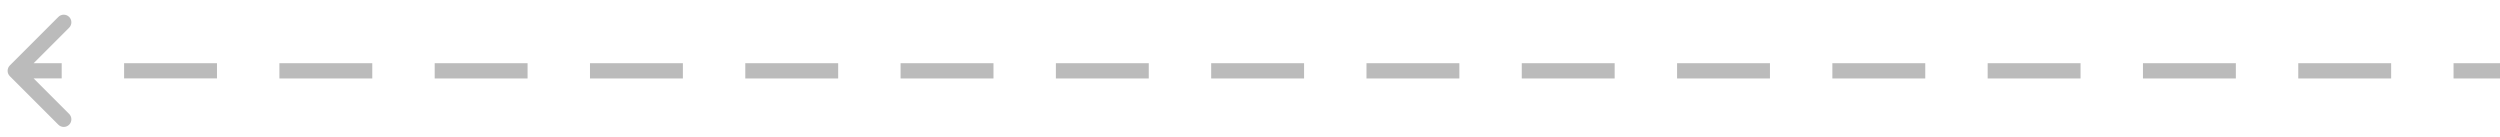 <svg width="164" height="9" viewBox="0 0 164 9" fill="none" xmlns="http://www.w3.org/2000/svg">
<path d="M0.646 4.999C0.451 4.804 0.451 4.487 0.646 4.292L3.828 1.11C4.024 0.915 4.34 0.915 4.536 1.11C4.731 1.305 4.731 1.622 4.536 1.817L1.707 4.645L4.536 7.474C4.731 7.669 4.731 7.986 4.536 8.181C4.34 8.376 4.024 8.376 3.828 8.181L0.646 4.999ZM161.453 5.146L160.953 5.146L160.953 4.146L161.453 4.146L161.453 5.146ZM156.359 4.146L156.859 4.146L156.859 5.146L156.359 5.146L156.359 4.146ZM151.266 5.146L150.766 5.146L150.766 4.146L151.266 4.146L151.266 5.146ZM146.172 4.146L146.672 4.146L146.672 5.146L146.172 5.146L146.172 4.146ZM141.078 5.146L140.578 5.146L140.578 4.146L141.078 4.146L141.078 5.146ZM135.984 4.146L136.484 4.146L136.484 5.146L135.984 5.146L135.984 4.146ZM130.891 5.146L130.391 5.146L130.391 4.146L130.891 4.146L130.891 5.146ZM125.797 4.146L126.297 4.146L126.297 5.146L125.797 5.146L125.797 4.146ZM120.703 5.146L120.203 5.146L120.203 4.146L120.703 4.146L120.703 5.146ZM115.609 4.146L116.109 4.146L116.109 5.146L115.609 5.146L115.609 4.146ZM110.516 5.146L110.016 5.146L110.016 4.146L110.516 4.146L110.516 5.146ZM105.422 4.146L105.922 4.146L105.922 5.146L105.422 5.146L105.422 4.146ZM100.328 5.146L99.828 5.146L99.828 4.146L100.328 4.146L100.328 5.146ZM95.234 4.146L95.734 4.146L95.734 5.146L95.234 5.146L95.234 4.146ZM90.141 5.146L89.641 5.146L89.641 4.146L90.141 4.146L90.141 5.146ZM85.047 4.146L85.547 4.146L85.547 5.146L85.047 5.146L85.047 4.146ZM79.953 5.146L79.453 5.146L79.453 4.146L79.953 4.146L79.953 5.146ZM74.859 4.146L75.359 4.146L75.359 5.146L74.859 5.146L74.859 4.146ZM69.766 5.146L69.266 5.146L69.266 4.146L69.766 4.146L69.766 5.146ZM64.672 4.146L65.172 4.146L65.172 5.146L64.672 5.146L64.672 4.146ZM59.578 5.146L59.078 5.146L59.078 4.146L59.578 4.146L59.578 5.146ZM54.484 4.146L54.984 4.146L54.984 5.146L54.484 5.146L54.484 4.146ZM49.391 5.146L48.891 5.146L48.891 4.146L49.391 4.146L49.391 5.146ZM44.297 4.146L44.797 4.146L44.797 5.146L44.297 5.146L44.297 4.146ZM39.203 5.146L38.703 5.146L38.703 4.146L39.203 4.146L39.203 5.146ZM34.109 4.146L34.609 4.146L34.609 5.146L34.109 5.146L34.109 4.146ZM29.016 5.146L28.516 5.146L28.516 4.146L29.016 4.146L29.016 5.146ZM23.922 4.146L24.422 4.146L24.422 5.146L23.922 5.146L23.922 4.146ZM18.828 5.146L18.328 5.146L18.328 4.146L18.828 4.146L18.828 5.146ZM13.734 4.145L14.234 4.145L14.234 5.145L13.734 5.145L13.734 4.145ZM8.641 5.145L8.141 5.145L8.141 4.145L8.641 4.145L8.641 5.145ZM3.547 4.145L4.047 4.145L4.047 5.145L3.547 5.145L3.547 4.145ZM164 5.146L161.453 5.146L161.453 4.146L164 4.146L164 5.146ZM156.359 5.146L151.266 5.146L151.266 4.146L156.359 4.146L156.359 5.146ZM146.172 5.146L141.078 5.146L141.078 4.146L146.172 4.146L146.172 5.146ZM135.984 5.146L130.891 5.146L130.891 4.146L135.984 4.146L135.984 5.146ZM125.797 5.146L120.703 5.146L120.703 4.146L125.797 4.146L125.797 5.146ZM115.609 5.146L110.516 5.146L110.516 4.146L115.609 4.146L115.609 5.146ZM105.422 5.146L100.328 5.146L100.328 4.146L105.422 4.146L105.422 5.146ZM95.234 5.146L90.141 5.146L90.141 4.146L95.234 4.146L95.234 5.146ZM85.047 5.146L79.953 5.146L79.953 4.146L85.047 4.146L85.047 5.146ZM74.859 5.146L69.766 5.146L69.766 4.146L74.859 4.146L74.859 5.146ZM64.672 5.146L59.578 5.146L59.578 4.146L64.672 4.146L64.672 5.146ZM54.484 5.146L49.391 5.146L49.391 4.146L54.484 4.146L54.484 5.146ZM44.297 5.146L39.203 5.146L39.203 4.146L44.297 4.146L44.297 5.146ZM34.109 5.146L29.016 5.146L29.016 4.146L34.109 4.146L34.109 5.146ZM23.922 5.146L18.828 5.146L18.828 4.146L23.922 4.146L23.922 5.146ZM13.734 5.145L8.641 5.145L8.641 4.145L13.734 4.145L13.734 5.145ZM3.547 5.145L1 5.145L1 4.145L3.547 4.145L3.547 5.145ZM0.646 4.999C0.451 4.804 0.451 4.487 0.646 4.292L3.828 1.11C4.024 0.915 4.34 0.915 4.536 1.11C4.731 1.305 4.731 1.622 4.536 1.817L1.707 4.645L4.536 7.474C4.731 7.669 4.731 7.986 4.536 8.181C4.34 8.376 4.024 8.376 3.828 8.181L0.646 4.999ZM161.453 5.146L160.953 5.146L160.953 4.146L161.453 4.146L161.453 5.146ZM156.359 4.146L156.859 4.146L156.859 5.146L156.359 5.146L156.359 4.146ZM151.266 5.146L150.766 5.146L150.766 4.146L151.266 4.146L151.266 5.146ZM146.172 4.146L146.672 4.146L146.672 5.146L146.172 5.146L146.172 4.146ZM141.078 5.146L140.578 5.146L140.578 4.146L141.078 4.146L141.078 5.146ZM135.984 4.146L136.484 4.146L136.484 5.146L135.984 5.146L135.984 4.146ZM130.891 5.146L130.391 5.146L130.391 4.146L130.891 4.146L130.891 5.146ZM125.797 4.146L126.297 4.146L126.297 5.146L125.797 5.146L125.797 4.146ZM120.703 5.146L120.203 5.146L120.203 4.146L120.703 4.146L120.703 5.146ZM115.609 4.146L116.109 4.146L116.109 5.146L115.609 5.146L115.609 4.146ZM110.516 5.146L110.016 5.146L110.016 4.146L110.516 4.146L110.516 5.146ZM105.422 4.146L105.922 4.146L105.922 5.146L105.422 5.146L105.422 4.146ZM100.328 5.146L99.828 5.146L99.828 4.146L100.328 4.146L100.328 5.146ZM95.234 4.146L95.734 4.146L95.734 5.146L95.234 5.146L95.234 4.146ZM90.141 5.146L89.641 5.146L89.641 4.146L90.141 4.146L90.141 5.146ZM85.047 4.146L85.547 4.146L85.547 5.146L85.047 5.146L85.047 4.146ZM79.953 5.146L79.453 5.146L79.453 4.146L79.953 4.146L79.953 5.146ZM74.859 4.146L75.359 4.146L75.359 5.146L74.859 5.146L74.859 4.146ZM69.766 5.146L69.266 5.146L69.266 4.146L69.766 4.146L69.766 5.146ZM64.672 4.146L65.172 4.146L65.172 5.146L64.672 5.146L64.672 4.146ZM59.578 5.146L59.078 5.146L59.078 4.146L59.578 4.146L59.578 5.146ZM54.484 4.146L54.984 4.146L54.984 5.146L54.484 5.146L54.484 4.146ZM49.391 5.146L48.891 5.146L48.891 4.146L49.391 4.146L49.391 5.146ZM44.297 4.146L44.797 4.146L44.797 5.146L44.297 5.146L44.297 4.146ZM39.203 5.146L38.703 5.146L38.703 4.146L39.203 4.146L39.203 5.146ZM34.109 4.146L34.609 4.146L34.609 5.146L34.109 5.146L34.109 4.146ZM29.016 5.146L28.516 5.146L28.516 4.146L29.016 4.146L29.016 5.146ZM23.922 4.146L24.422 4.146L24.422 5.146L23.922 5.146L23.922 4.146ZM18.828 5.146L18.328 5.146L18.328 4.146L18.828 4.146L18.828 5.146ZM13.734 4.145L14.234 4.145L14.234 5.145L13.734 5.145L13.734 4.145ZM8.641 5.145L8.141 5.145L8.141 4.145L8.641 4.145L8.641 5.145ZM3.547 4.145L4.047 4.145L4.047 5.145L3.547 5.145L3.547 4.145ZM164 5.146L161.453 5.146L161.453 4.146L164 4.146L164 5.146ZM156.359 5.146L151.266 5.146L151.266 4.146L156.359 4.146L156.359 5.146ZM146.172 5.146L141.078 5.146L141.078 4.146L146.172 4.146L146.172 5.146ZM135.984 5.146L130.891 5.146L130.891 4.146L135.984 4.146L135.984 5.146ZM125.797 5.146L120.703 5.146L120.703 4.146L125.797 4.146L125.797 5.146ZM115.609 5.146L110.516 5.146L110.516 4.146L115.609 4.146L115.609 5.146ZM105.422 5.146L100.328 5.146L100.328 4.146L105.422 4.146L105.422 5.146ZM95.234 5.146L90.141 5.146L90.141 4.146L95.234 4.146L95.234 5.146ZM85.047 5.146L79.953 5.146L79.953 4.146L85.047 4.146L85.047 5.146ZM74.859 5.146L69.766 5.146L69.766 4.146L74.859 4.146L74.859 5.146ZM64.672 5.146L59.578 5.146L59.578 4.146L64.672 4.146L64.672 5.146ZM54.484 5.146L49.391 5.146L49.391 4.146L54.484 4.146L54.484 5.146ZM44.297 5.146L39.203 5.146L39.203 4.146L44.297 4.146L44.297 5.146ZM34.109 5.146L29.016 5.146L29.016 4.146L34.109 4.146L34.109 5.146ZM23.922 5.146L18.828 5.146L18.828 4.146L23.922 4.146L23.922 5.146ZM13.734 5.145L8.641 5.145L8.641 4.145L13.734 4.145L13.734 5.145ZM3.547 5.145L1 5.145L1 4.145L3.547 4.145L3.547 5.145Z" fill="#BBBBBB"/>
</svg>
